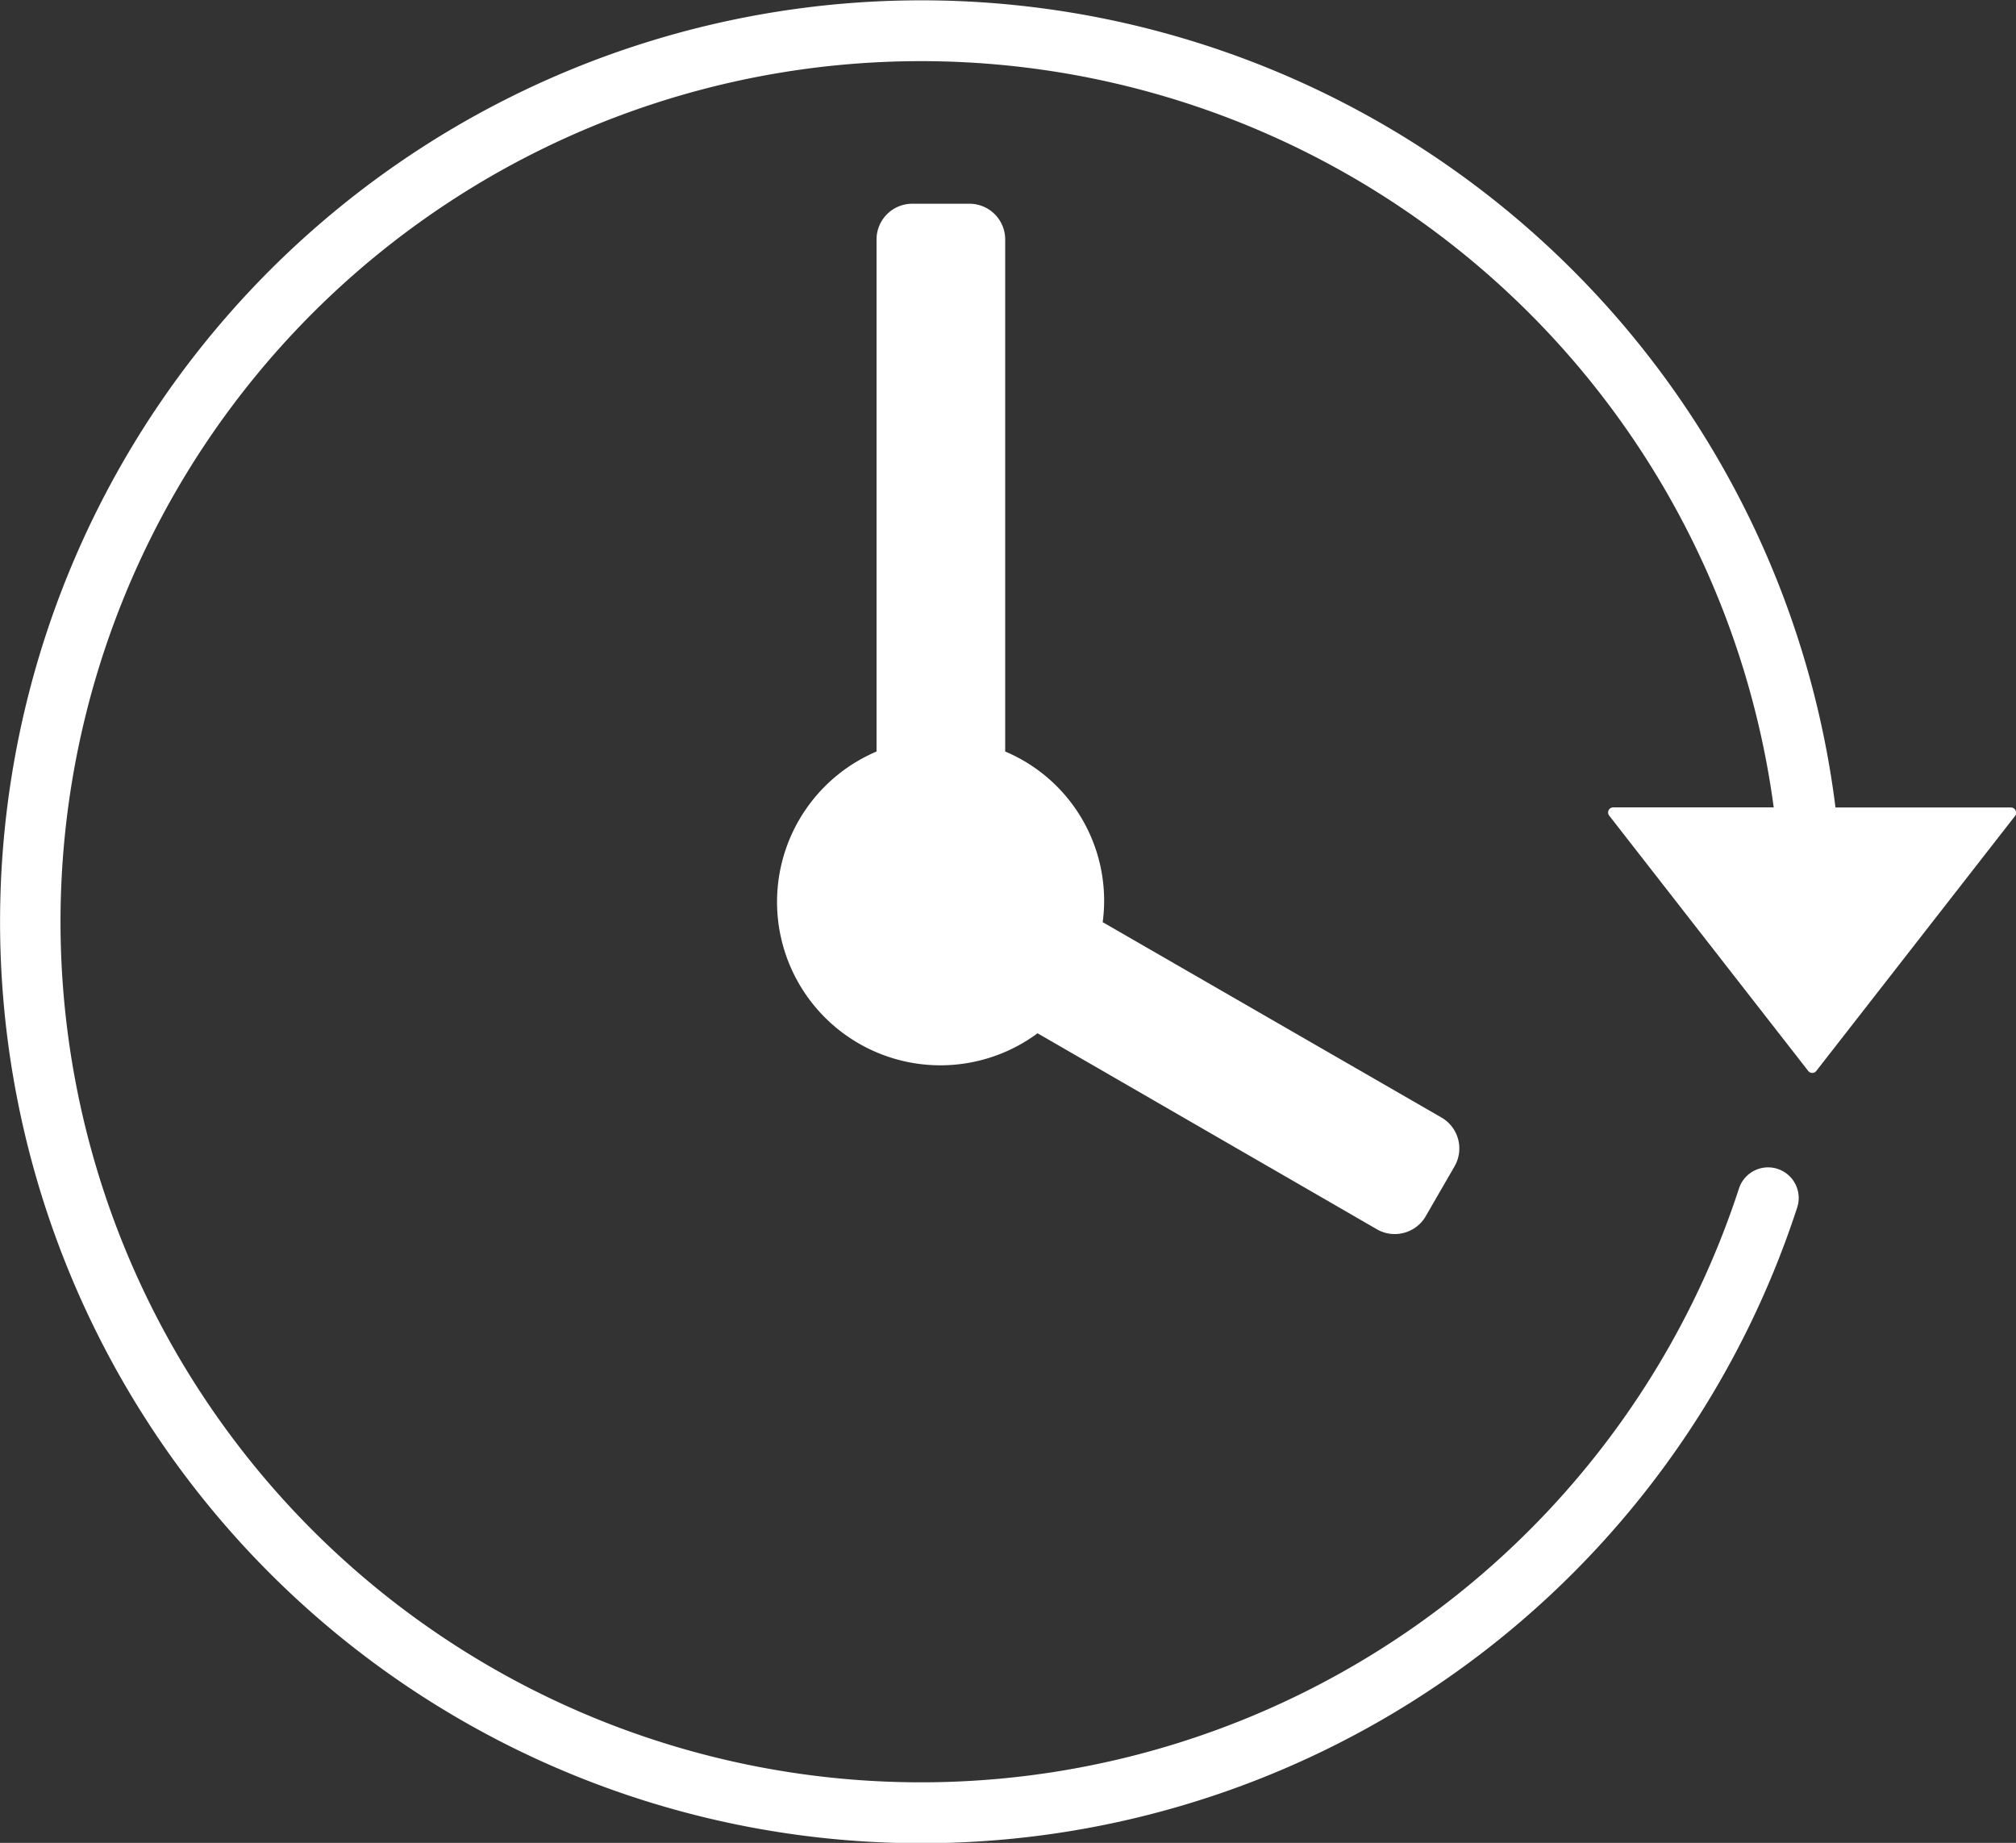 <svg id="Calque_1" data-name="Calque 1" xmlns="http://www.w3.org/2000/svg" viewBox="0 0 197.45 180.46"><rect x="0" y="0" width="197.45" height="180.46" fill="#333333" stroke="none"/><defs><style>.cls-1{fill:#fff;}</style></defs><title>Plan de travail 6817</title><path class="cls-1" d="M197.4,79.35a.5.5,0,0,0-.45-.28H179.77A90.23,90.23,0,1,0,176,118.3a3,3,0,1,0-5.7-1.87,84.27,84.27,0,1,1,3.42-37.37H158a.5.5,0,0,0-.39.81l19.49,25a.5.5,0,0,0,.79,0l19.49-25A.5.5,0,0,0,197.4,79.35Z"/><path class="cls-1" d="M95,19.95H89.35a3.5,3.5,0,0,0-3.5,3.5V73.59a16,16,0,1,0,15.77,27.59l33.23,19.19a3.46,3.46,0,0,0,1.74.47,3.52,3.52,0,0,0,.92-.12,3.47,3.47,0,0,0,2.13-1.63l2.82-4.88a3.5,3.5,0,0,0-1.28-4.78L108,90.3a15.85,15.85,0,0,0-9.55-16.71V23.45A3.5,3.5,0,0,0,95,19.95Z"/></svg>